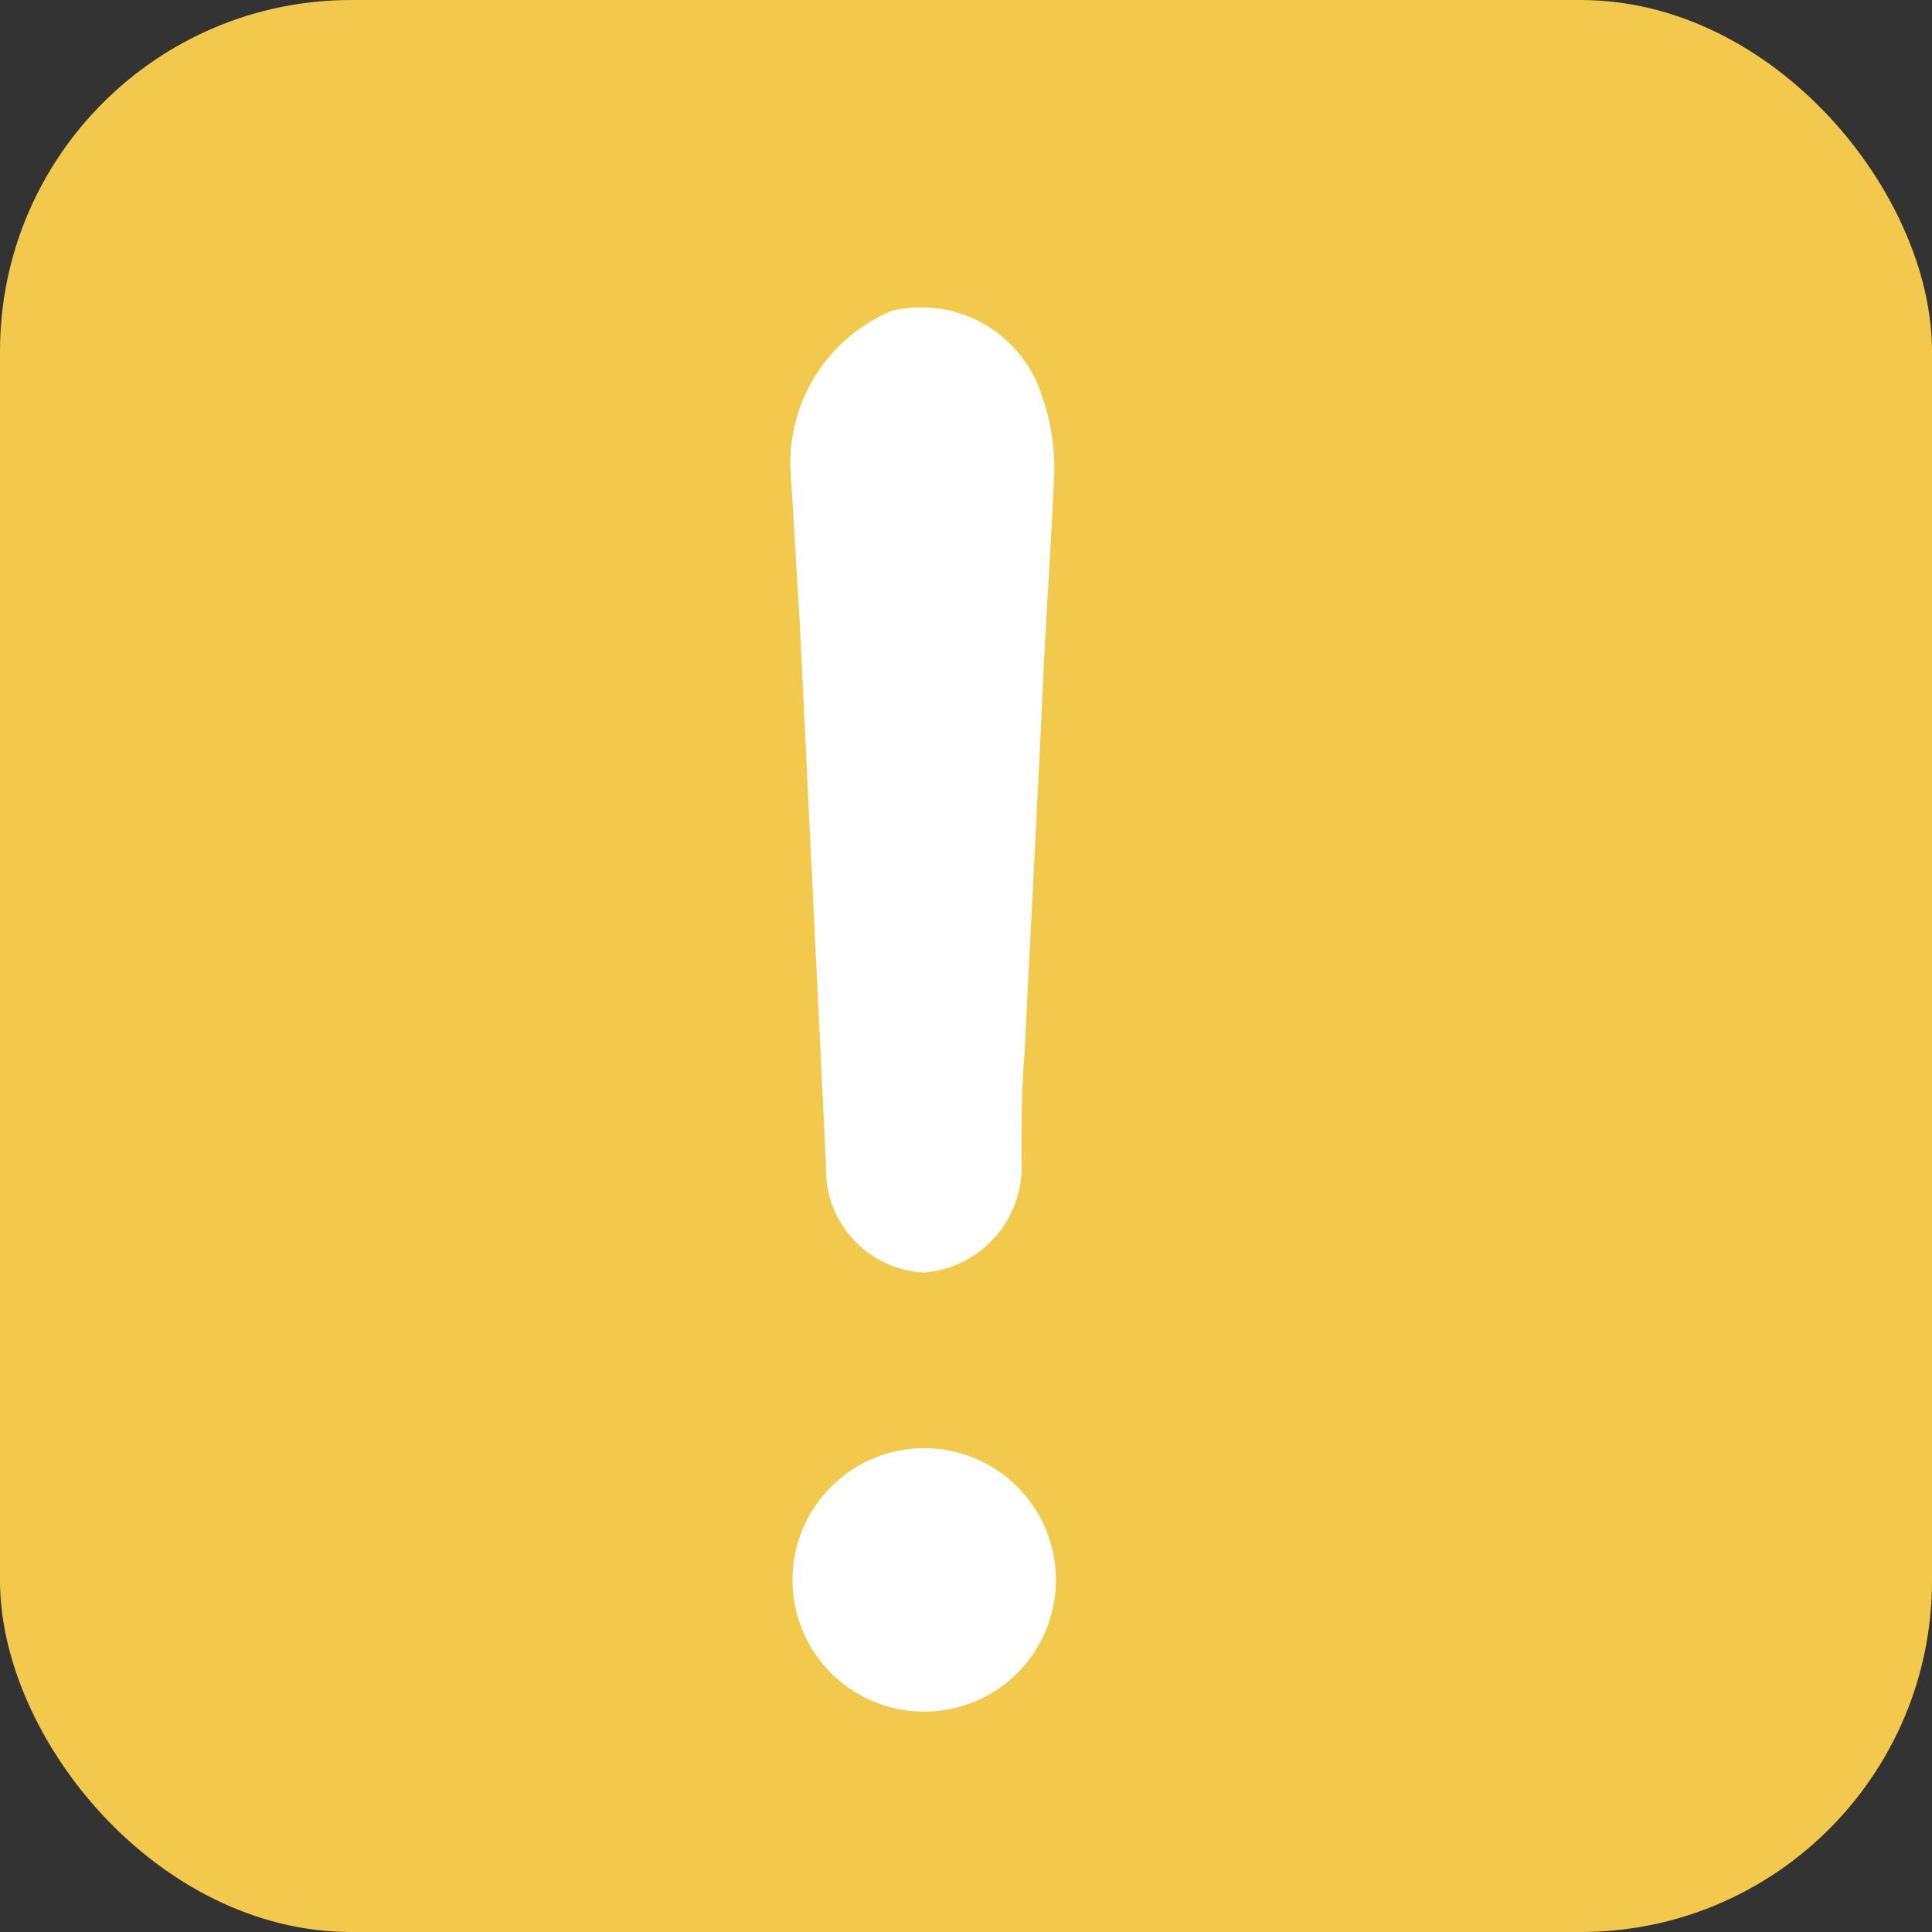 <svg xmlns="http://www.w3.org/2000/svg" width="22" height="22" viewBox="0 0 22 22"><rect x="0" y="0" width="22" height="22" fill="#333333" stroke="none"/><g transform="translate(-409 -764.5)"><rect width="22" height="22" rx="4" transform="translate(409 764.5)" fill="#f2c94c"/><g transform="translate(418.006 767.991)"><path d="M1.518,13a1.5,1.5,0,1,0,1.5,1.5,1.5,1.5,0,0,0-1.5-1.5Z" fill="#fff"/><path d="M1.147.049A1.879,1.879,0,0,0,0,1.936c.036.546.065,1.1.1,1.645C.2,5.663.3,7.7.4,9.783A1.175,1.175,0,0,0,1.515,11,1.206,1.206,0,0,0,2.626,9.742c0-.429,0-.823.036-1.258.065-1.334.137-2.669.2-4,.036-.864.1-1.728.137-2.593a2.446,2.446,0,0,0-.137-.864A1.441,1.441,0,0,0,1.147.049Z" fill="#fff"/></g></g></svg>